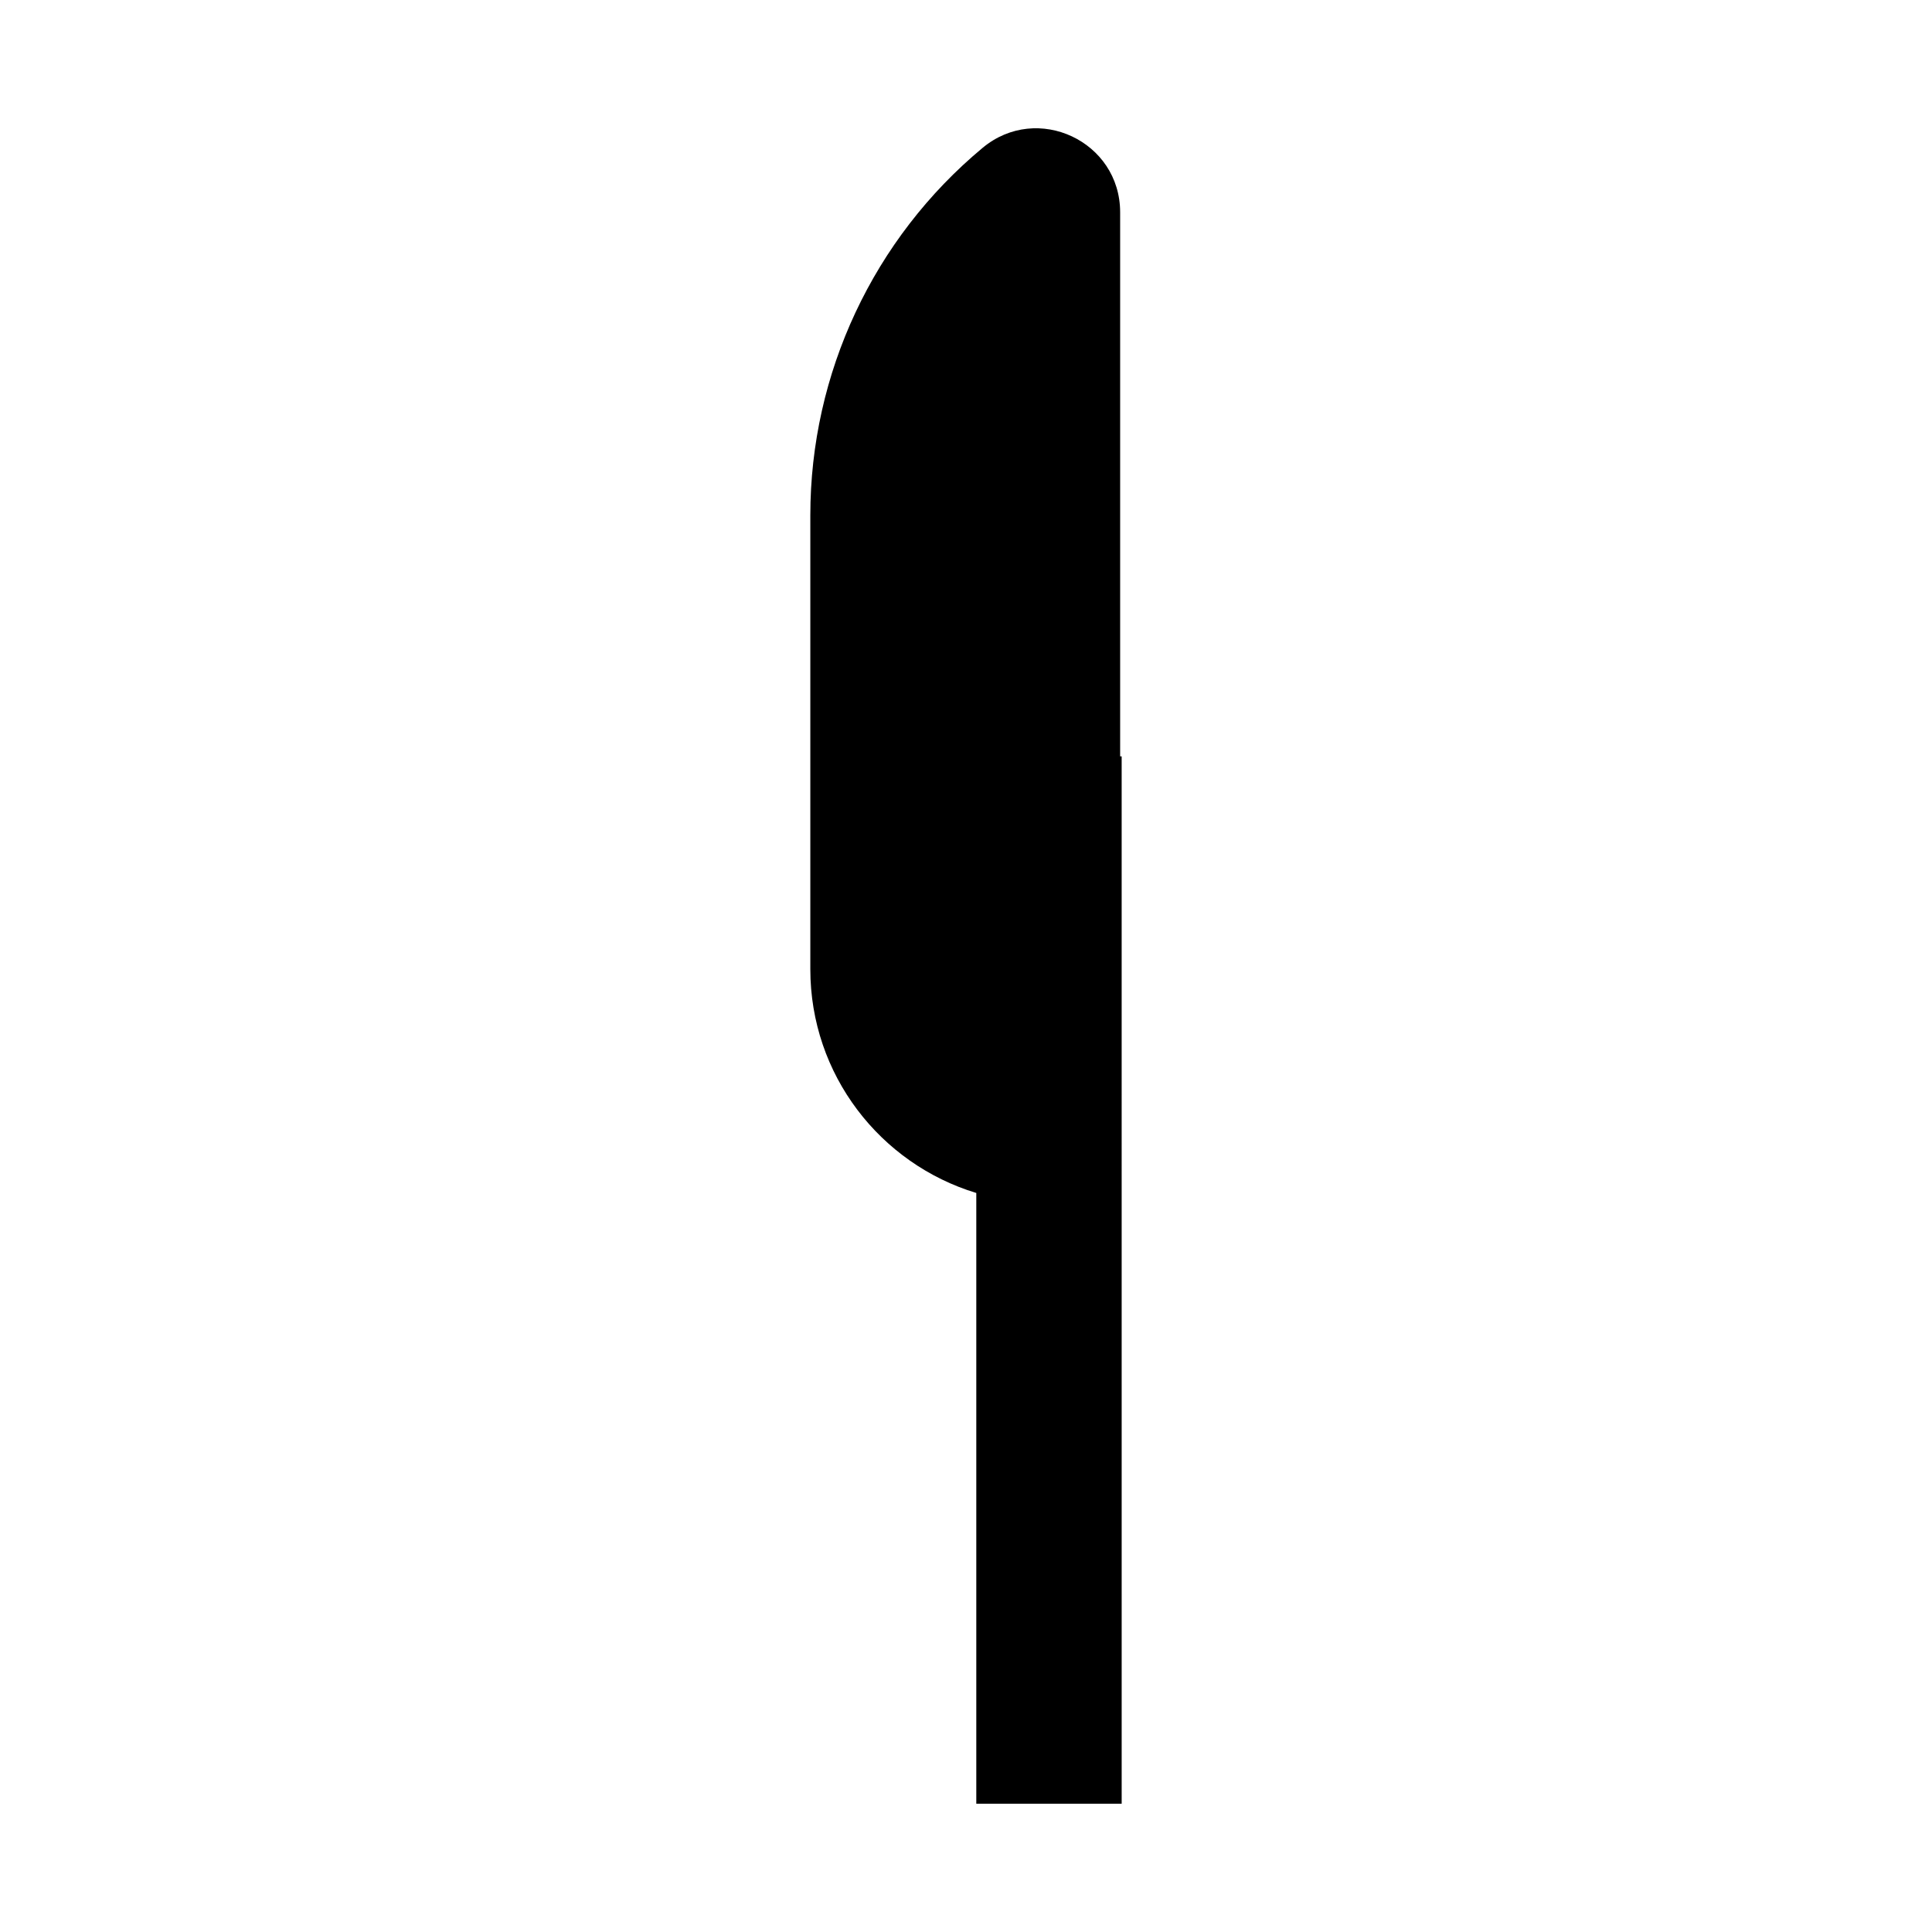 <?xml version="1.0" encoding="UTF-8"?>
<!-- Uploaded to: ICON Repo, www.iconrepo.com, Generator: ICON Repo Mixer Tools -->
<svg fill="#000000" width="800px" height="800px" version="1.1" viewBox="144 144 512 512" xmlns="http://www.w3.org/2000/svg">
 <path d="m440.85 344.45v-144.19c0-18.832-21.957-29.129-36.434-17.09-28.934 24.062-45.672 59.746-45.672 97.383v120.3c0 27.965 18.535 51.586 43.984 59.297v161.85h38.527l-0.004-277.55z"/>
</svg>
